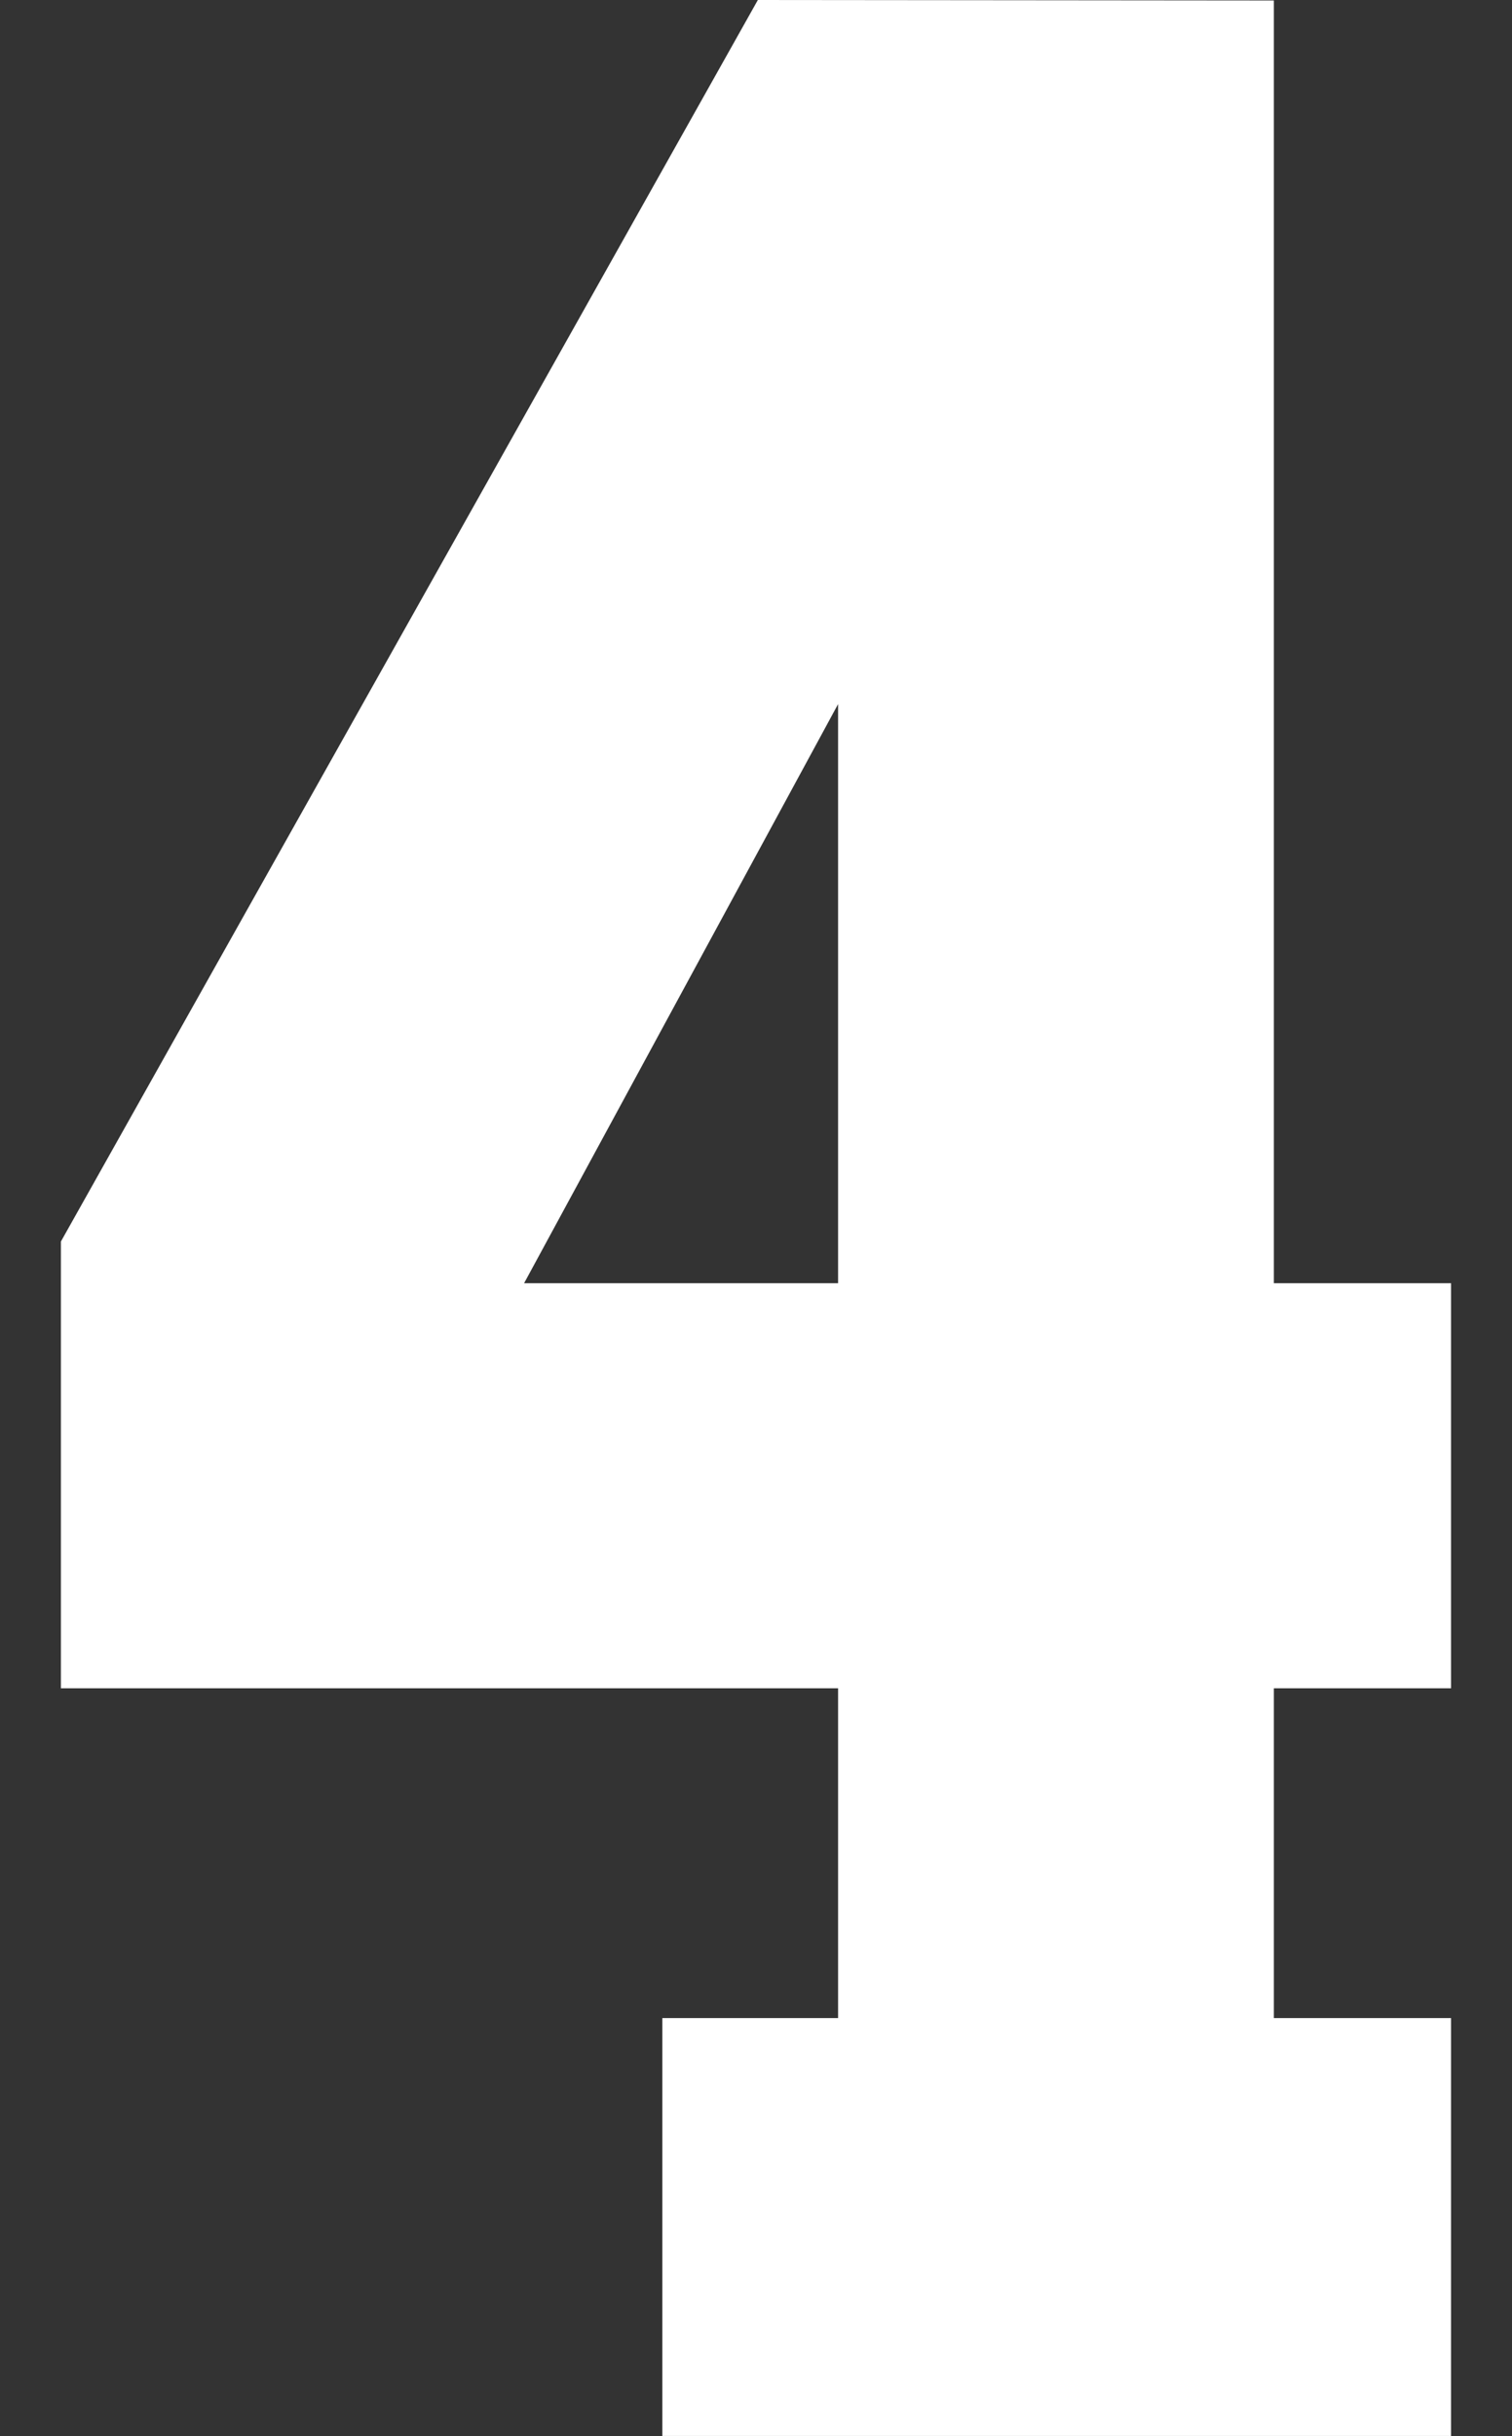 <?xml version="1.0" encoding="UTF-8" standalone="no"?>
<!-- Created with Inkscape (http://www.inkscape.org/) -->

<svg
   width="24.832mm"
   height="40mm"
   viewBox="0 0 24.832 40"
   version="1.1"
   id="svg1"
   xml:space="preserve"
   inkscape:version="1.3.2 (091e20e, 2023-11-25)"
   sodipodi:docname="4.svg"
   xmlns:inkscape="http://www.inkscape.org/namespaces/inkscape"
   xmlns:sodipodi="http://sodipodi.sourceforge.net/DTD/sodipodi-0.dtd"
   xmlns="http://www.w3.org/2000/svg"
   xmlns:svg="http://www.w3.org/2000/svg"><rect x="0" y="0" width="24.832" height="40" fill="#333333" stroke="none"/><sodipodi:namedview
     id="namedview1"
     pagecolor="#ffffff"
     bordercolor="#000000"
     borderopacity="0.25"
     inkscape:showpageshadow="2"
     inkscape:pageopacity="0.0"
     inkscape:pagecheckerboard="0"
     inkscape:deskcolor="#d1d1d1"
     inkscape:document-units="mm"
     inkscape:zoom="4"
     inkscape:cx="58.75"
     inkscape:cy="106.125"
     inkscape:window-width="1392"
     inkscape:window-height="1212"
     inkscape:window-x="2240"
     inkscape:window-y="25"
     inkscape:window-maximized="0"
     inkscape:current-layer="layer5" /><defs
     id="defs1" /><g
     inkscape:groupmode="layer"
     id="layer5"
     inkscape:label="4"
     style="display:inline"
     transform="translate(-109.893,-118.029)"><path
       id="rect14"
       style="display:inline;fill:#ffffff;stroke:#ffffff;stroke-width:0.05"
       d="m 122.354,118.054 -11.436,20.368 v 7.304 h 12.764 v 5.465 h -2.886 v 6.812 h 12.903 v -6.812 h -2.91 v -5.465 h 2.91 v -6.601 h -2.91 v -21.063 z m 1.328,11.438 v 9.633 h -5.224 z"
       inkscape:label="Number" /></g></svg>
